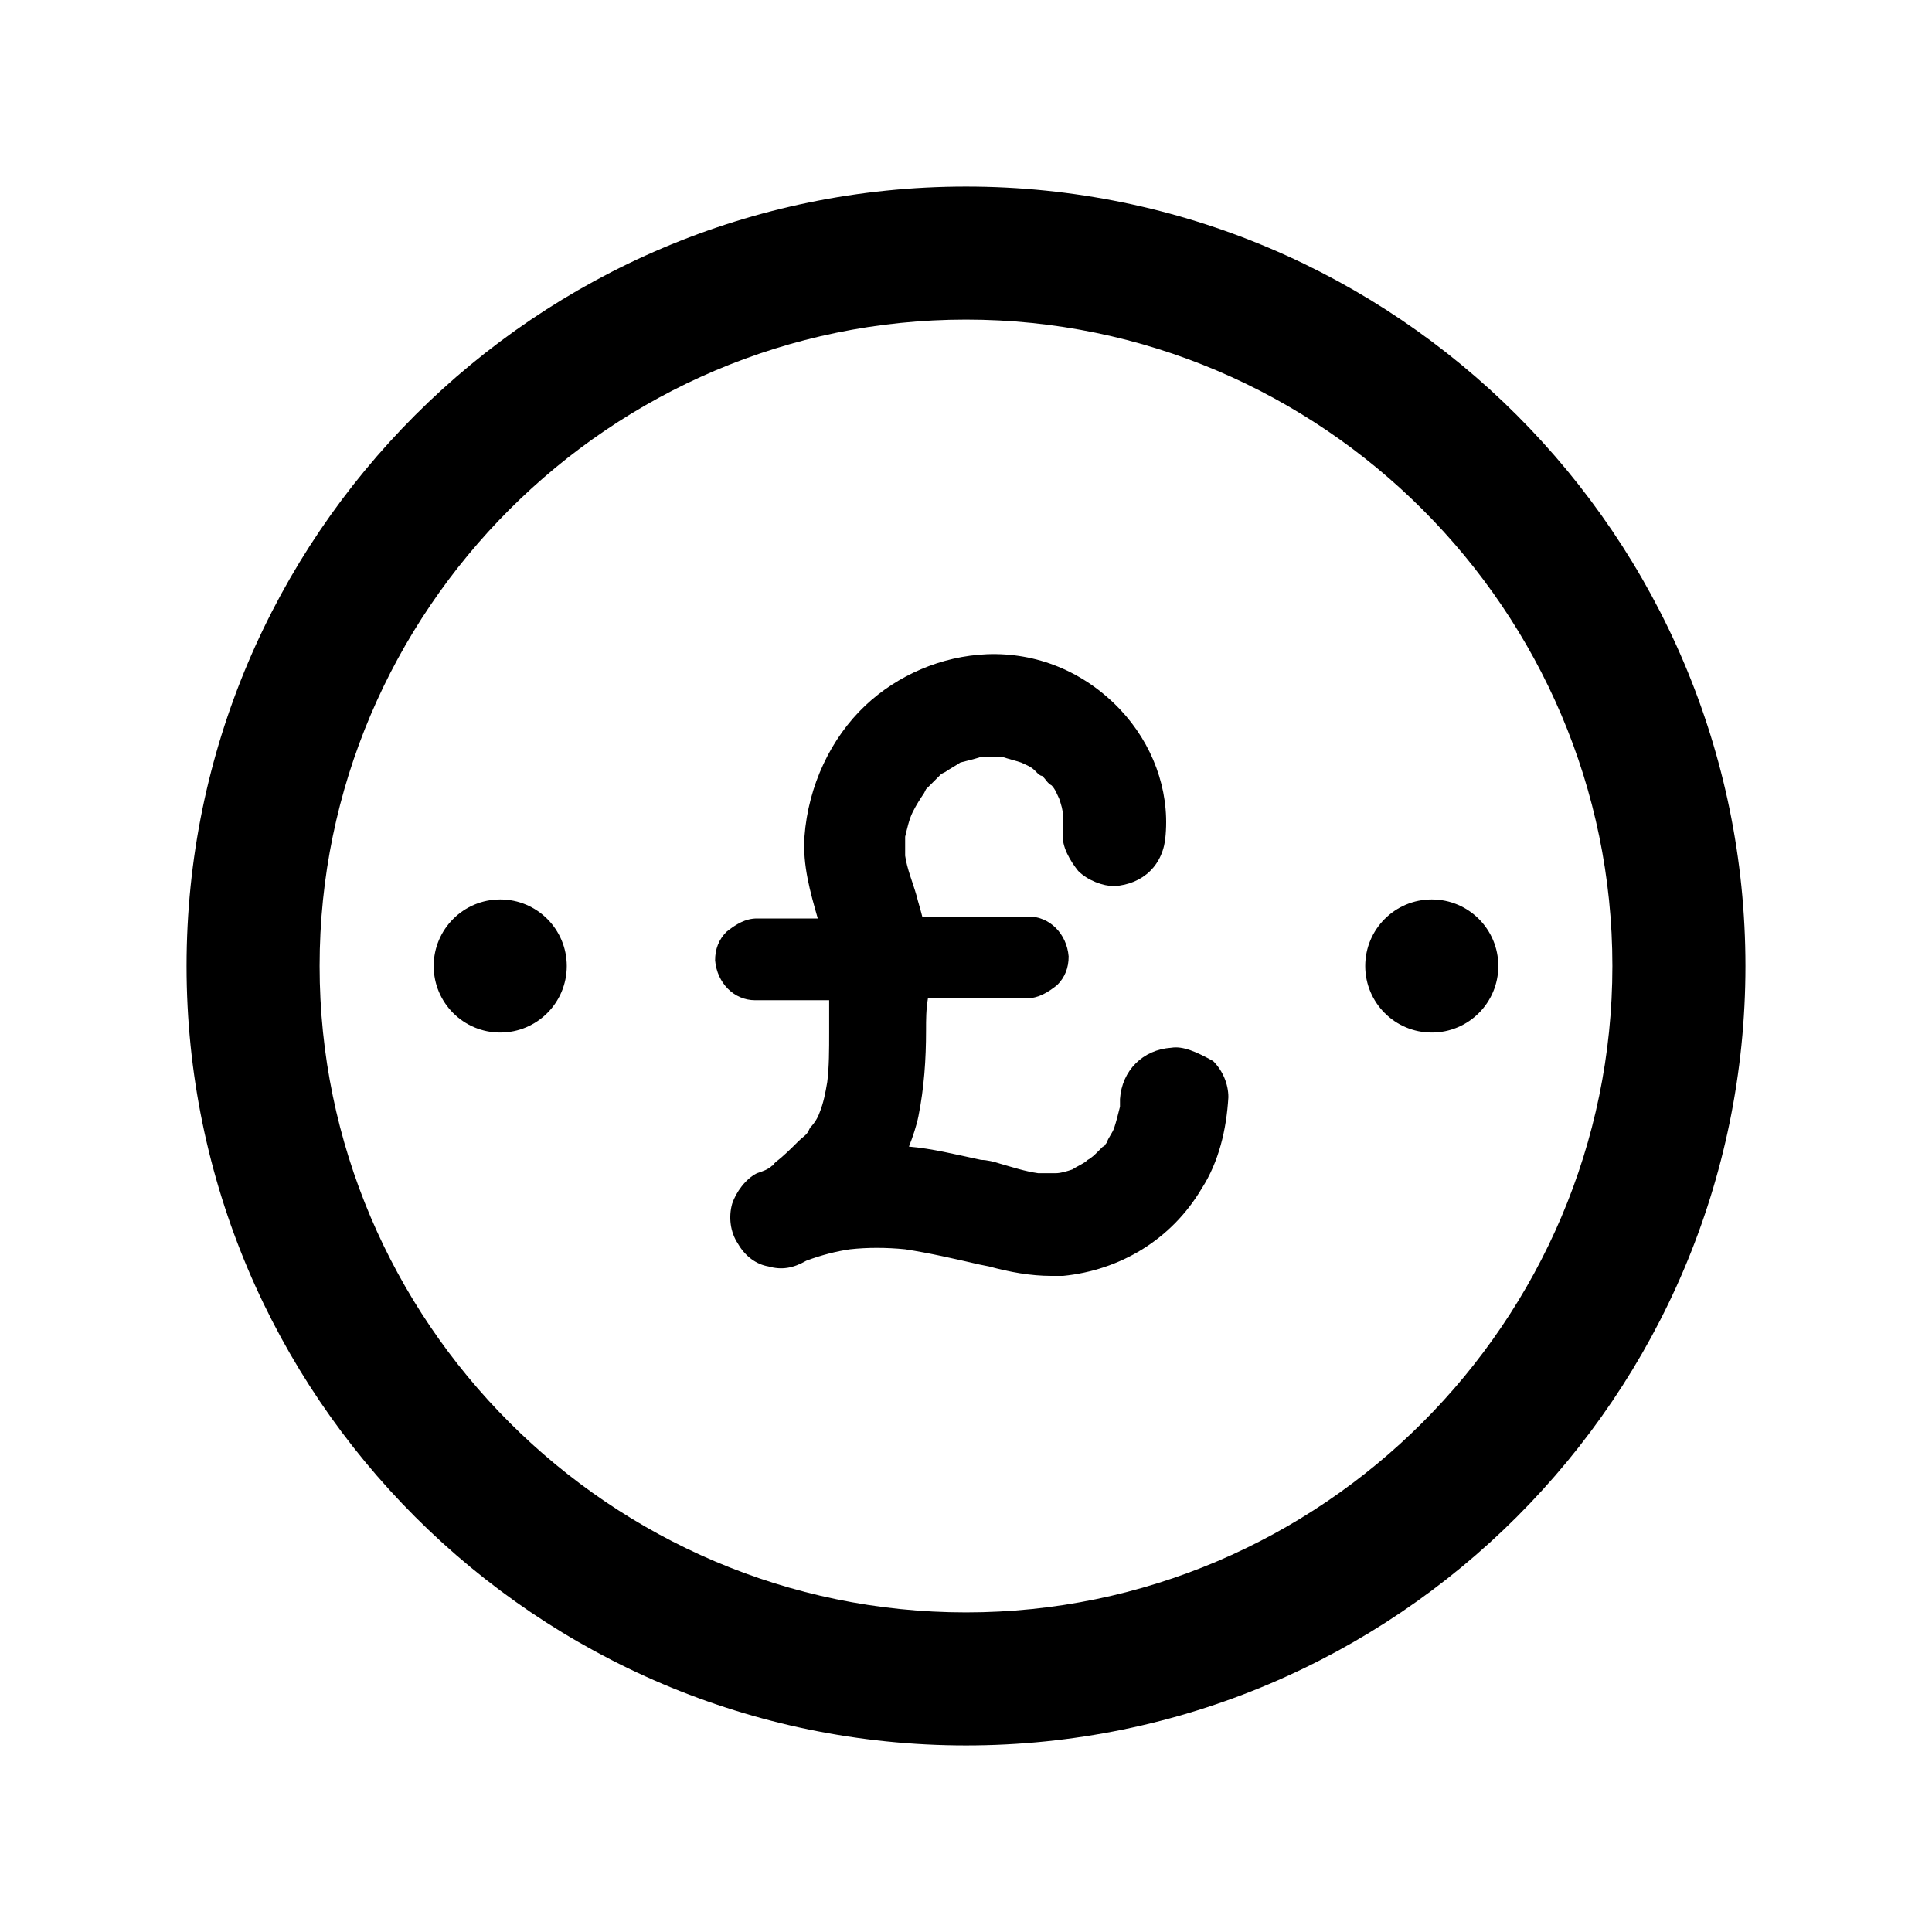 <?xml version="1.0" encoding="UTF-8"?>
<!-- The Best Svg Icon site in the world: iconSvg.co, Visit us! https://iconsvg.co -->
<svg fill="#000000" width="800px" height="800px" version="1.1" viewBox="144 144 512 512" xmlns="http://www.w3.org/2000/svg">
 <g>
  <path d="m400 193.44c-113.86 0-206.56 92.699-206.56 206.56 0 113.86 92.699 206.56 206.56 206.56 113.86 0 206.56-92.699 206.56-206.56-0.004-113.86-92.703-206.56-206.56-206.56zm0 377.86c-94.211 0-171.3-77.082-171.3-171.3 0-94.211 77.082-171.3 171.3-171.3 94.211 0 171.3 77.082 171.3 171.3-0.004 94.215-77.086 171.3-171.3 171.3z"/>
  <path d="m454.41 421.66c-7.559 0.504-13.098 6.047-13.602 13.602v2.016c-0.504 2.016-1.008 4.031-1.512 5.543s-1.512 2.519-2.016 4.031c-0.504 0.504-0.504 1.008-1.008 1.008l-1.512 1.512c-0.504 0.504-1.512 1.512-2.519 2.016-1.008 1.008-2.519 1.512-4.031 2.519-1.512 0.504-3.023 1.008-4.535 1.008h-4.535c-3.527-0.504-6.551-1.512-10.078-2.519-1.512-0.504-3.527-1.008-5.039-1.008-7.055-1.512-13.098-3.023-19.145-3.527 1.008-2.519 2.016-5.543 2.519-8.062 1.512-7.559 2.016-15.113 2.016-22.672 0-3.023 0-5.543 0.504-8.566h26.199c3.023 0 5.543-1.512 8.062-3.527 2.016-2.016 3.023-4.535 3.023-7.559-0.504-6.047-5.039-10.578-10.578-10.578h-28.215c-0.504-2.016-1.008-3.527-1.512-5.543-1.008-3.527-2.519-7.055-3.023-10.578v-5.039c0.504-2.016 1.008-4.535 2.016-6.551s2.016-3.527 3.023-5.039l0.504-1.008 2.016-2.016c0.504-0.504 1.512-1.512 2.016-2.016l1.008-0.504c1.512-1.008 2.519-1.512 4.031-2.519 2.016-0.504 4.031-1.008 5.543-1.512h5.543c1.512 0.504 3.527 1.008 5.039 1.512 1.008 0.504 2.519 1.008 3.527 2.016l0.504 0.504c0.504 0.504 1.008 1.008 1.512 1.008 0 0 0.504 0.504 0.504 0.504 0.504 0.504 1.008 1.512 2.016 2.016 1.008 1.008 1.512 2.519 2.016 3.527 0.504 1.512 1.008 3.023 1.008 4.535v4.535c-0.504 3.527 2.016 7.559 4.031 10.078 2.519 2.519 6.551 4.031 9.574 4.031 7.559-0.504 13.098-5.543 13.602-13.602 1.008-12.09-3.527-24.184-12.09-33.25-9.574-10.078-22.168-15.113-35.266-14.609-12.09 0.504-23.68 5.543-32.242 13.602-9.07 8.566-15.113 21.16-16.121 34.762-0.504 7.559 1.512 14.609 3.527 21.664h-16.121c-3.023 0-5.543 1.512-8.062 3.527-2.016 2.016-3.023 4.535-3.023 7.559 0.504 6.047 5.039 10.578 10.578 10.578h19.648v2.519 5.543 0.504c0 4.535 0 9.07-0.504 13.098-0.504 3.023-1.008 5.543-2.016 8.062-0.504 1.512-1.512 3.023-2.519 4.031l-0.504 1.008c-0.504 1.008-1.512 1.512-2.519 2.519-2.016 2.016-4.031 4.031-6.047 5.543l-0.504 0.504s0 0.504-0.504 0.504c-1.008 1.008-2.519 1.512-4.031 2.016-3.023 1.512-5.543 5.039-6.551 8.062-1.008 3.527-0.504 7.559 1.512 10.578 2.016 3.527 5.039 5.543 8.062 6.047 3.527 1.008 6.551 0.504 10.078-1.512 4.031-1.512 8.062-2.519 11.586-3.023 4.535-0.504 9.574-0.504 14.609 0 6.551 1.008 13.098 2.519 19.648 4.031l2.519 0.504c5.543 1.512 11.082 2.519 16.625 2.519h3.023c15.113-1.512 28.719-9.574 36.777-23.176 4.535-7.055 6.551-15.617 7.055-24.184 0-3.527-1.512-7.055-4.031-9.574-4.539-2.523-8.066-4.035-11.09-3.531z"/>
  <path d="m294.2 400c0 9.738-7.894 17.633-17.633 17.633-9.738 0-17.633-7.894-17.633-17.633s7.894-17.637 17.633-17.637c9.738 0 17.633 7.898 17.633 17.637"/>
  <path d="m541.07 400c0 9.738-7.894 17.633-17.633 17.633-9.742 0-17.637-7.894-17.637-17.633s7.894-17.637 17.637-17.637c9.738 0 17.633 7.898 17.633 17.637"/>
 </g>
</svg>